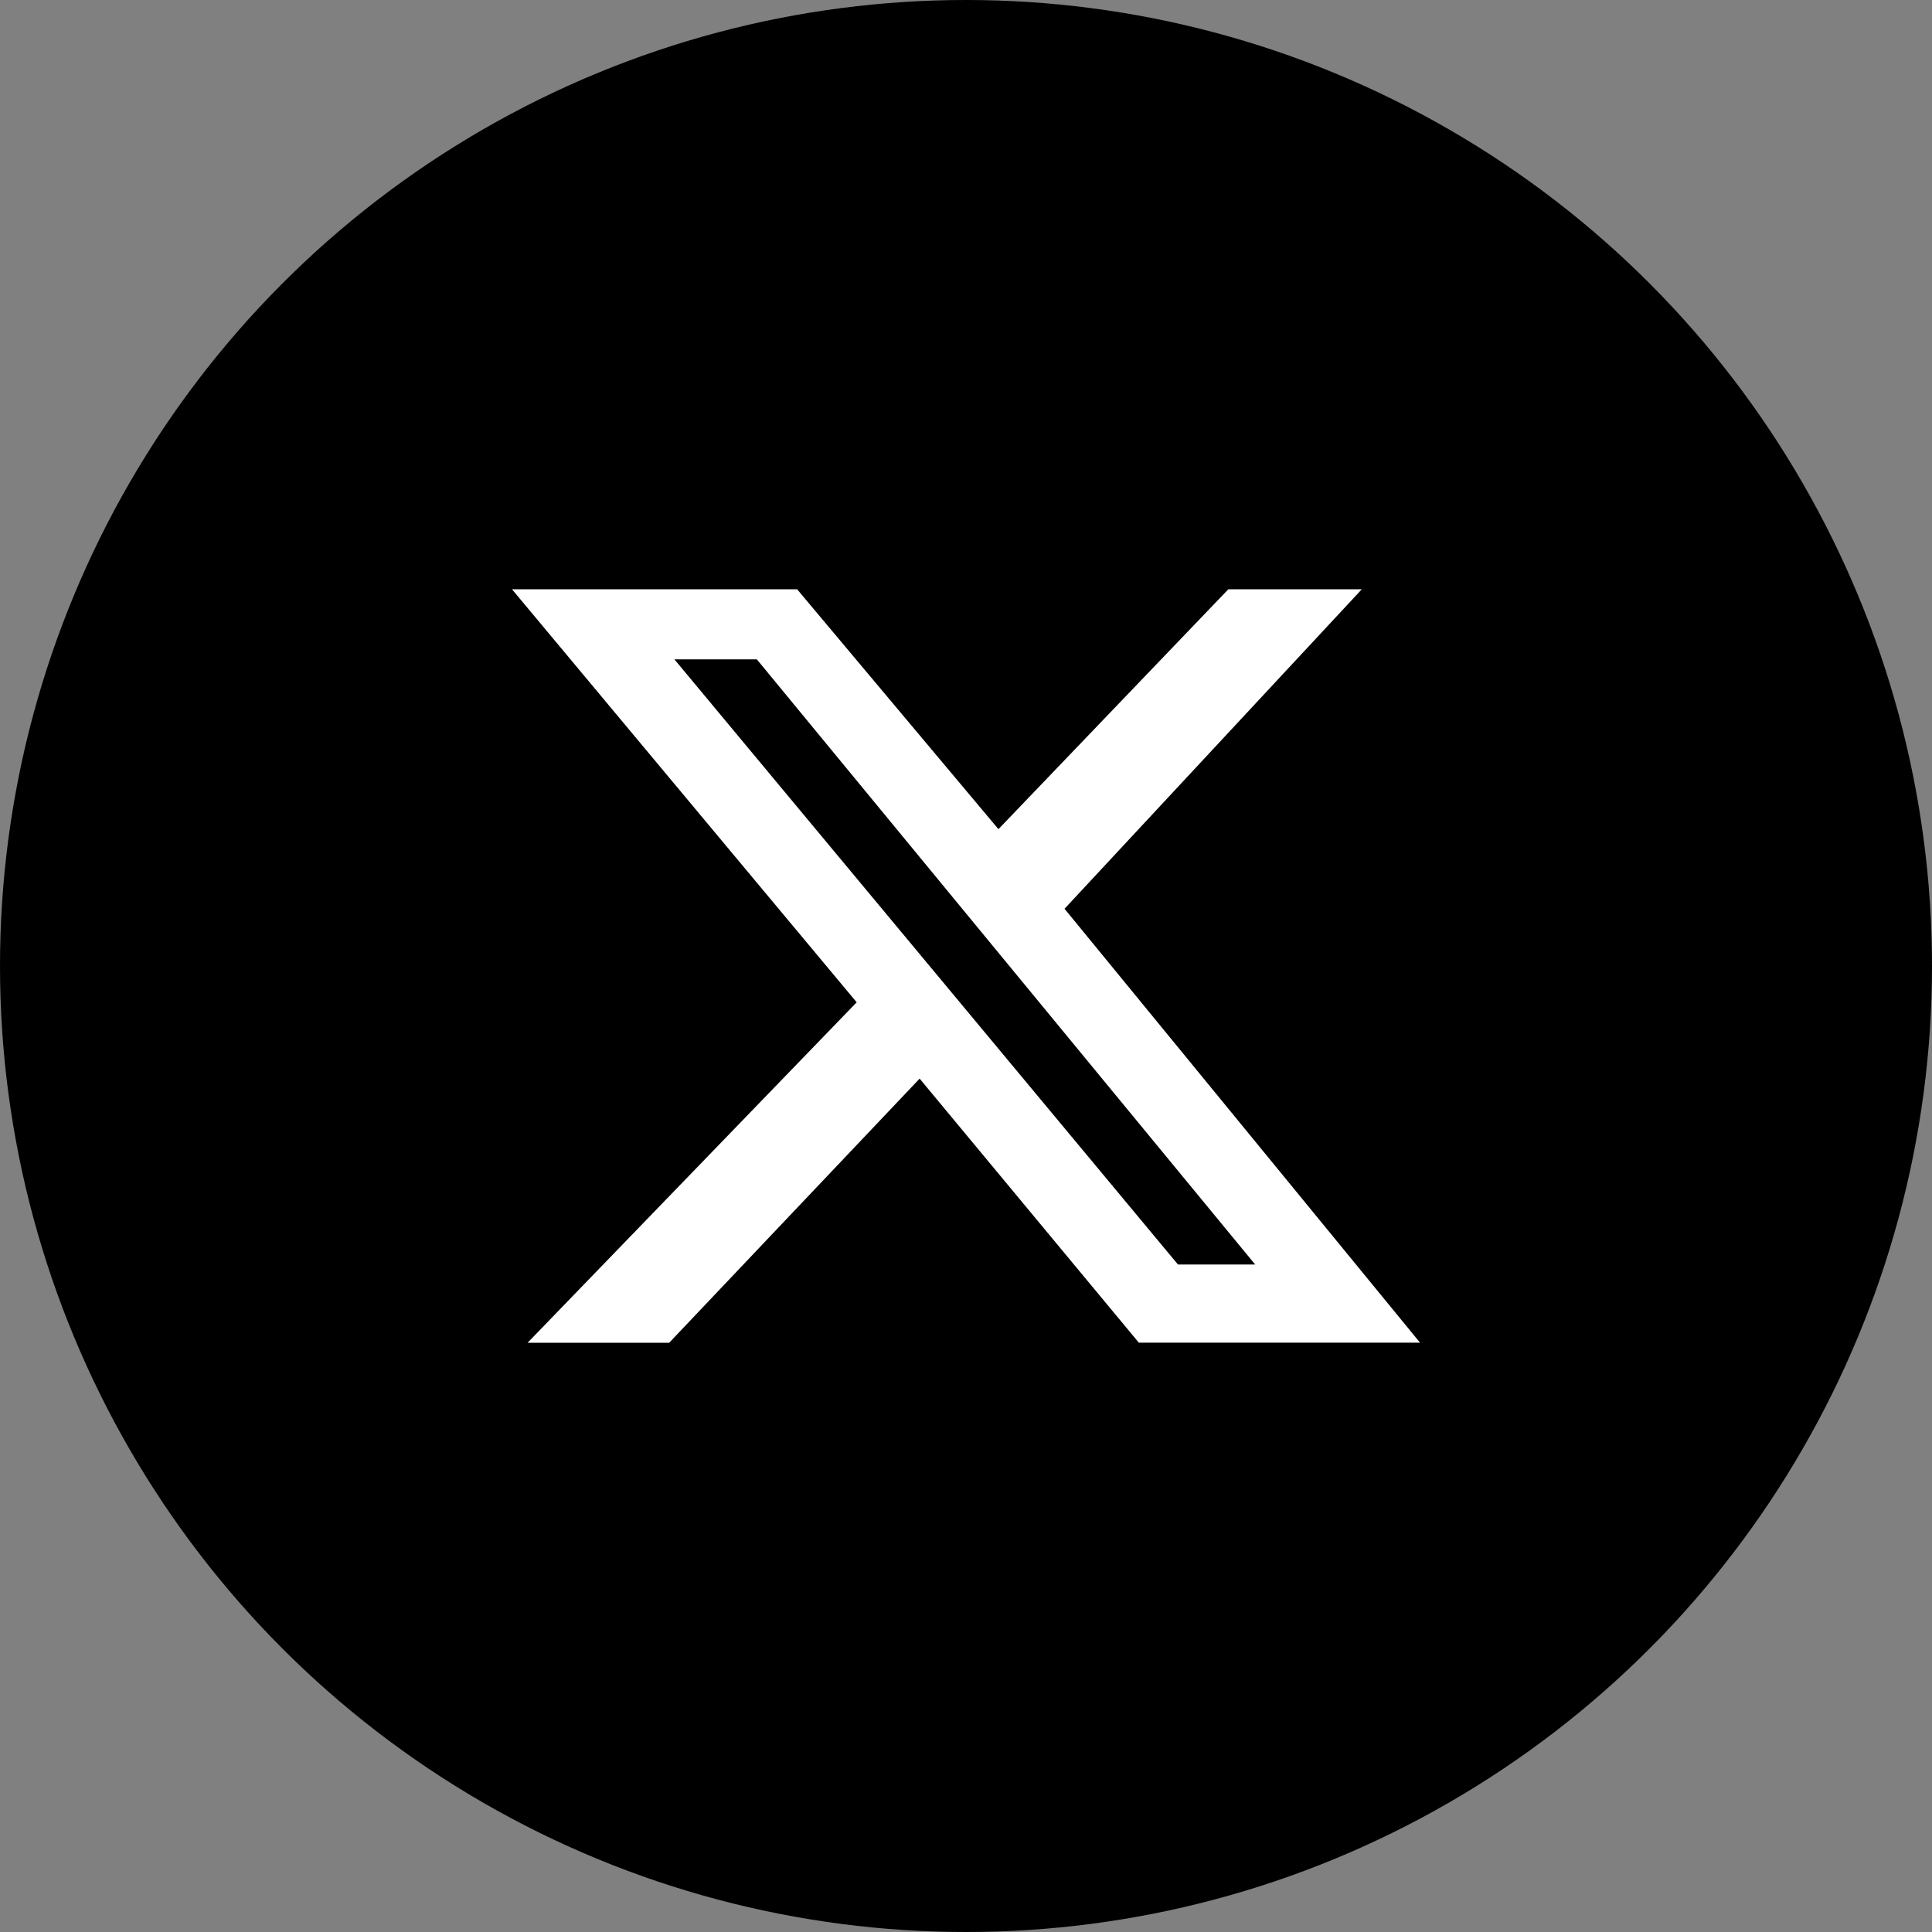 <svg width="24" height="24" viewBox="0 0 24 24" fill="none" xmlns="http://www.w3.org/2000/svg">
<rect x="0" y="0" width="24" height="24" fill="#808080" stroke="none"/>
<circle cx="12" cy="12" r="12" fill="black"/>
<path d="M8.313 16.68H6.554L10.642 12.451L6.36 7.32H9.902L12.403 10.3L15.259 7.32H16.917L13.224 11.289L17.64 16.679H14.147L11.424 13.399L8.313 16.68ZM8.378 8.191L14.633 15.708H15.592L9.402 8.191H8.378Z" fill="white"/>
</svg>
